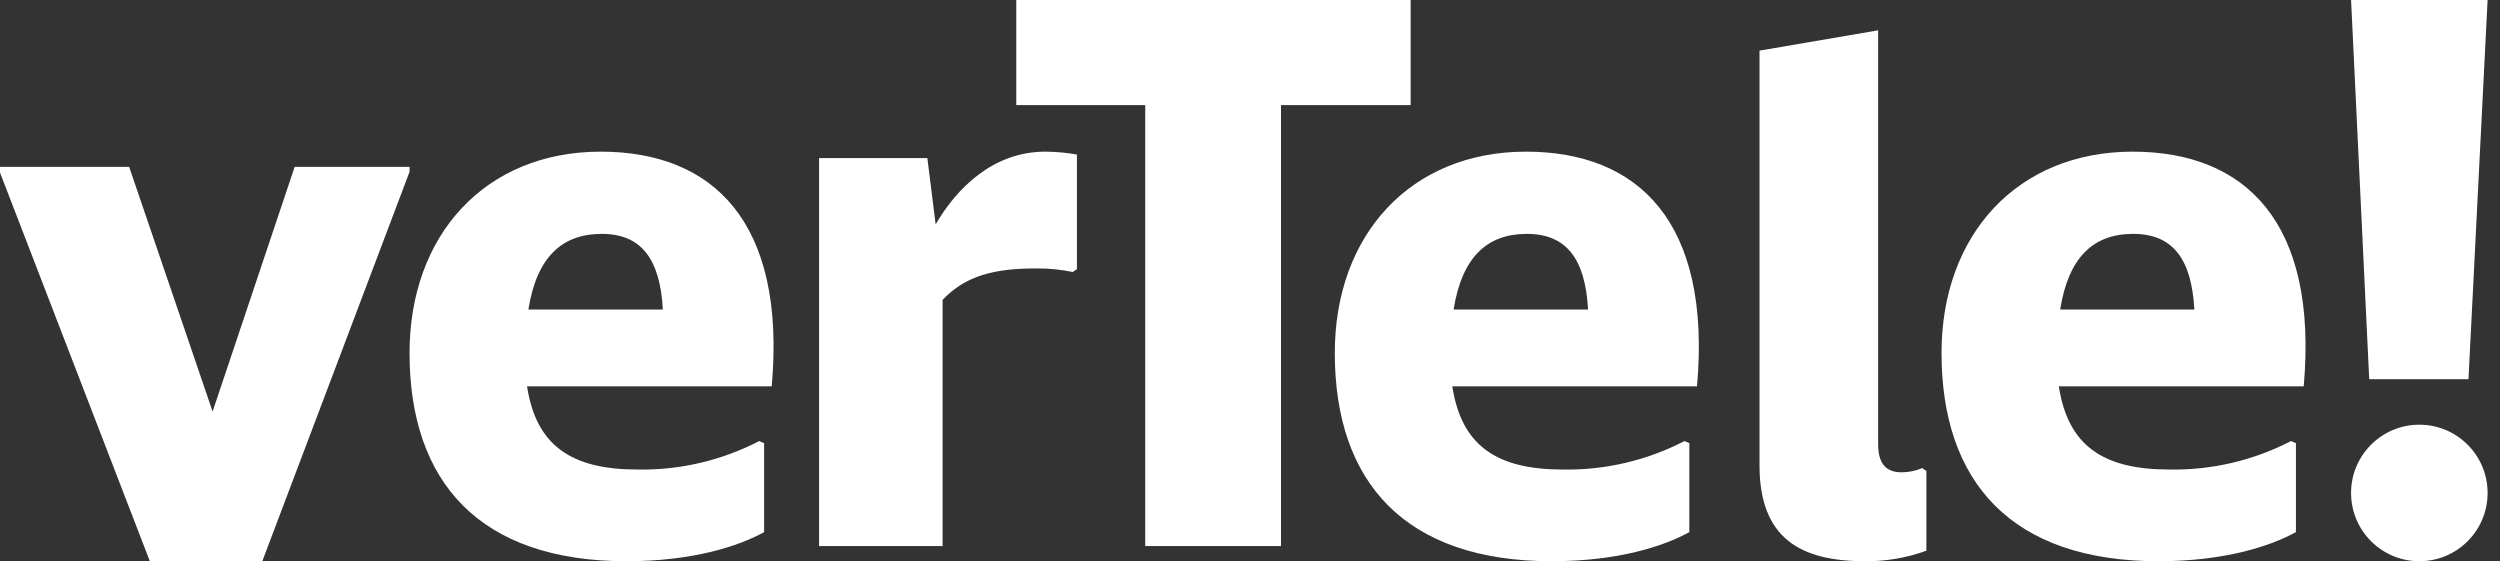 <svg height="22" viewBox="0 0 98 22" width="98" xmlns="http://www.w3.org/2000/svg"><rect x="0" y="0" width="98" height="22" fill="#333333" stroke="none"/><g fill="none"><path d="m24.558 22c-5.75 0-8.504-3.093-8.504-8.165 0-4.626 2.971-7.89 7.495-7.89 4.386 0 7.275 2.732 6.703 9.198h-9.592c.356 2.314 1.72 3.263 4.334 3.263 1.655.03 3.292-.353 4.769-1.117l.19.084v3.486c-1.008.556-2.806 1.141-5.395 1.141zm-3.846-9.866h5.272c-.108-1.98-.843-2.966-2.396-2.966s-2.546.903-2.876 2.966zm16.238-.38v9.651h-4.842v-15.208h4.244l.326 2.598c.816-1.41 2.249-2.85 4.301-2.85.415.003.829.04 1.237.113v4.492l-.168.112c-.447-.093-.903-.14-1.36-.139-1.723-.013-2.846.294-3.738 1.23z" fill="#FFF"/><path d="m50.215 4.12v17.285h-5.322v-17.285h-5.055v-4.12h15.459v4.12z" fill="#FFF"/><path d="m60.828 22c-5.752 0-8.504-3.093-8.504-8.165 0-4.626 2.971-7.89 7.495-7.89 4.386 0 7.276 2.732 6.704 9.198h-9.593c.356 2.314 1.718 3.263 4.333 3.263 1.655.03 3.292-.353 4.77-1.117l.189.084v3.486c-1.007.556-2.805 1.141-5.394 1.141zm-3.848-9.866h5.272c-.108-1.98-.844-2.966-2.399-2.966s-2.541.903-2.873 2.966zm11.993 6.105v-16.254l4.65-.796v16.227c0 .74.295 1.099.918 1.099.278-.001.553-.057.81-.165l.163.11v3.128c-.772.28-1.587.42-2.406.412-2.54 0-4.135-.905-4.135-3.761zm15.638 3.761c-5.75 0-8.503-3.093-8.503-8.165 0-4.626 2.969-7.89 7.493-7.89 4.39 0 7.277 2.732 6.705 9.198h-9.6c.354 2.314 1.717 3.263 4.332 3.263 1.655.03 3.292-.353 4.77-1.117l.192.084v3.486c-1.01.556-2.808 1.141-5.389 1.141zm-3.852-9.866h5.26c-.108-1.98-.844-2.966-2.397-2.966s-2.536.903-2.863 2.966zm11.403-12.134h5.352l-.75 14.865h-3.891z" fill="#FFF"/><path d="m5.874 22-5.874-15.236v-.223h5.063l3.271 9.591 3.217-9.591h4.503v.195l-5.772 15.264z" fill="#FFF"/><circle cx="94.838" cy="19.324" fill="#FFF" r="2.676"/></g></svg>

